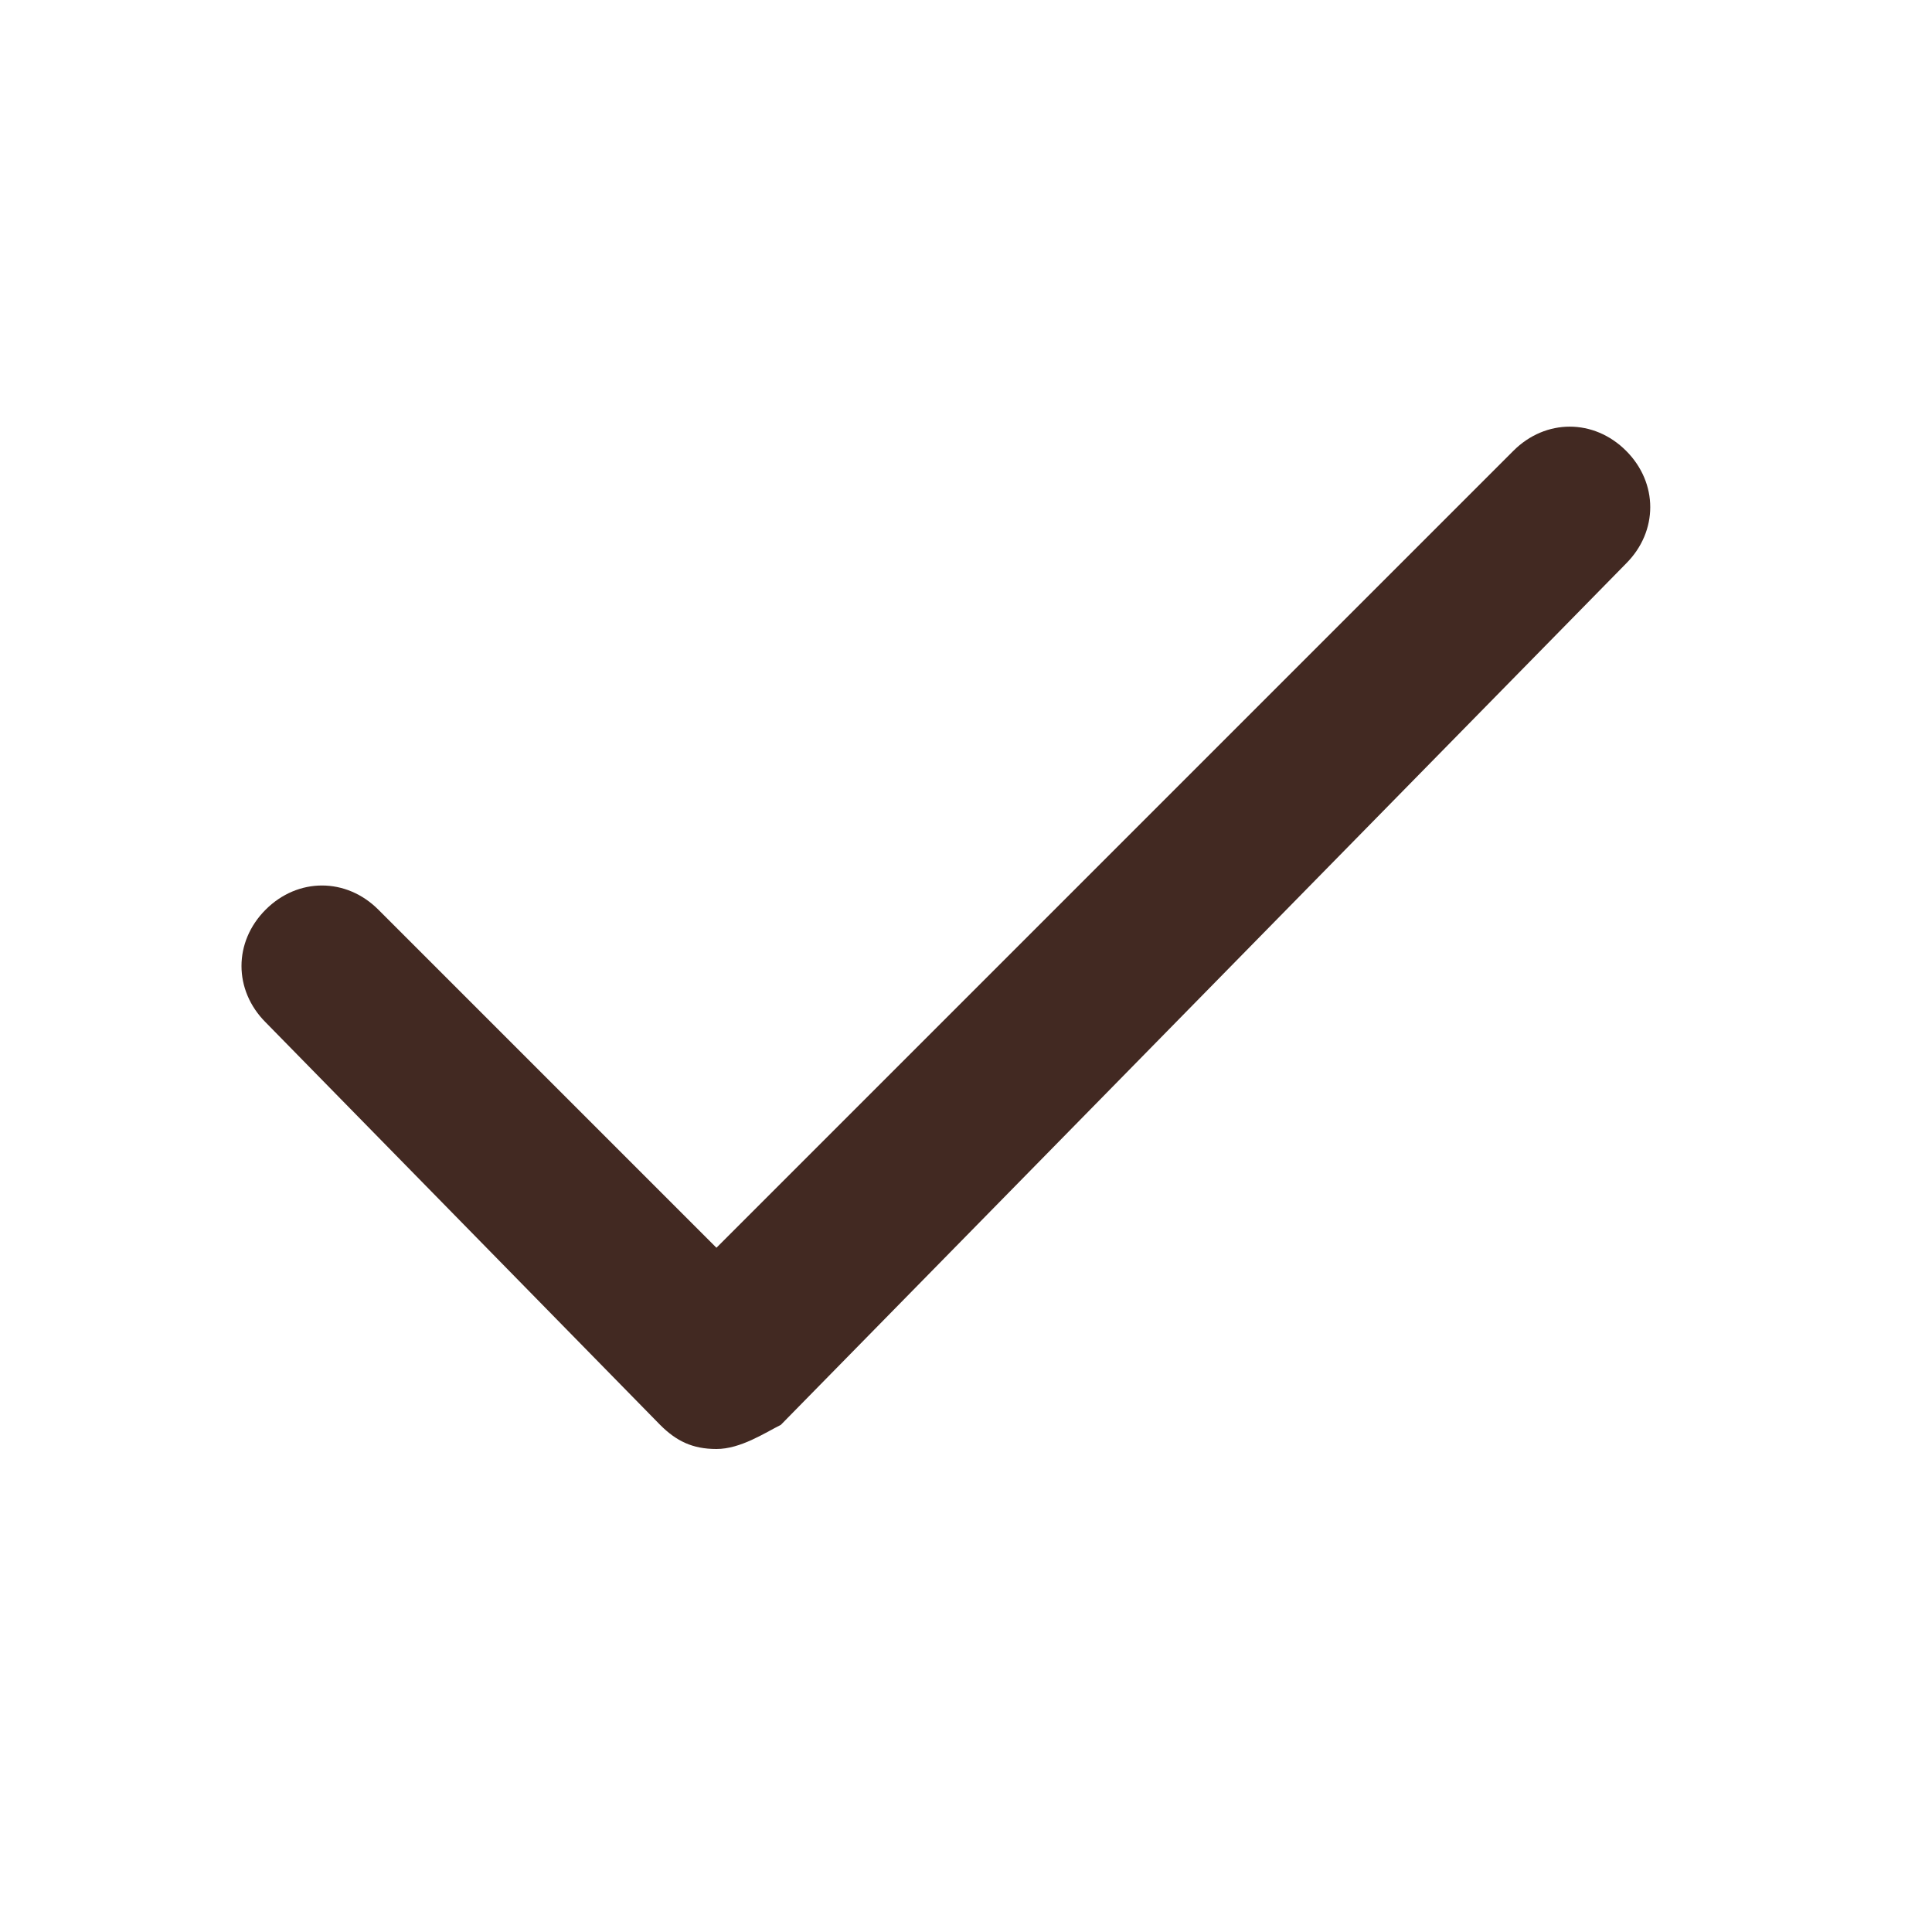 <svg id="Layer_1" enable-background="new 0 0 24 24" height="300" viewBox="0 0 24 24" width="300" xmlns="http://www.w3.org/2000/svg" version="1.1" xmlns:xlink="http://www.w3.org/1999/xlink" xmlns:svgjs="http://svgjs.dev/svgjs"><g width="100%" height="100%" transform="matrix(1,0,0,1,0,0)"><g><path d="m8.9 18c-.3 0-.5-.1-.7-.3l-4.9-5c-.4-.4-.4-1 0-1.4s1-.4 1.4 0l4.2 4.2 9.9-9.9c.4-.4 1-.4 1.4 0s.4 1 0 1.4l-10.5 10.7c-.2.1-.5.3-.8.3z" fill="#422922" fill-opacity="1" data-original-color="#000000ff" stroke="none" stroke-opacity="1"/></g></g></svg>